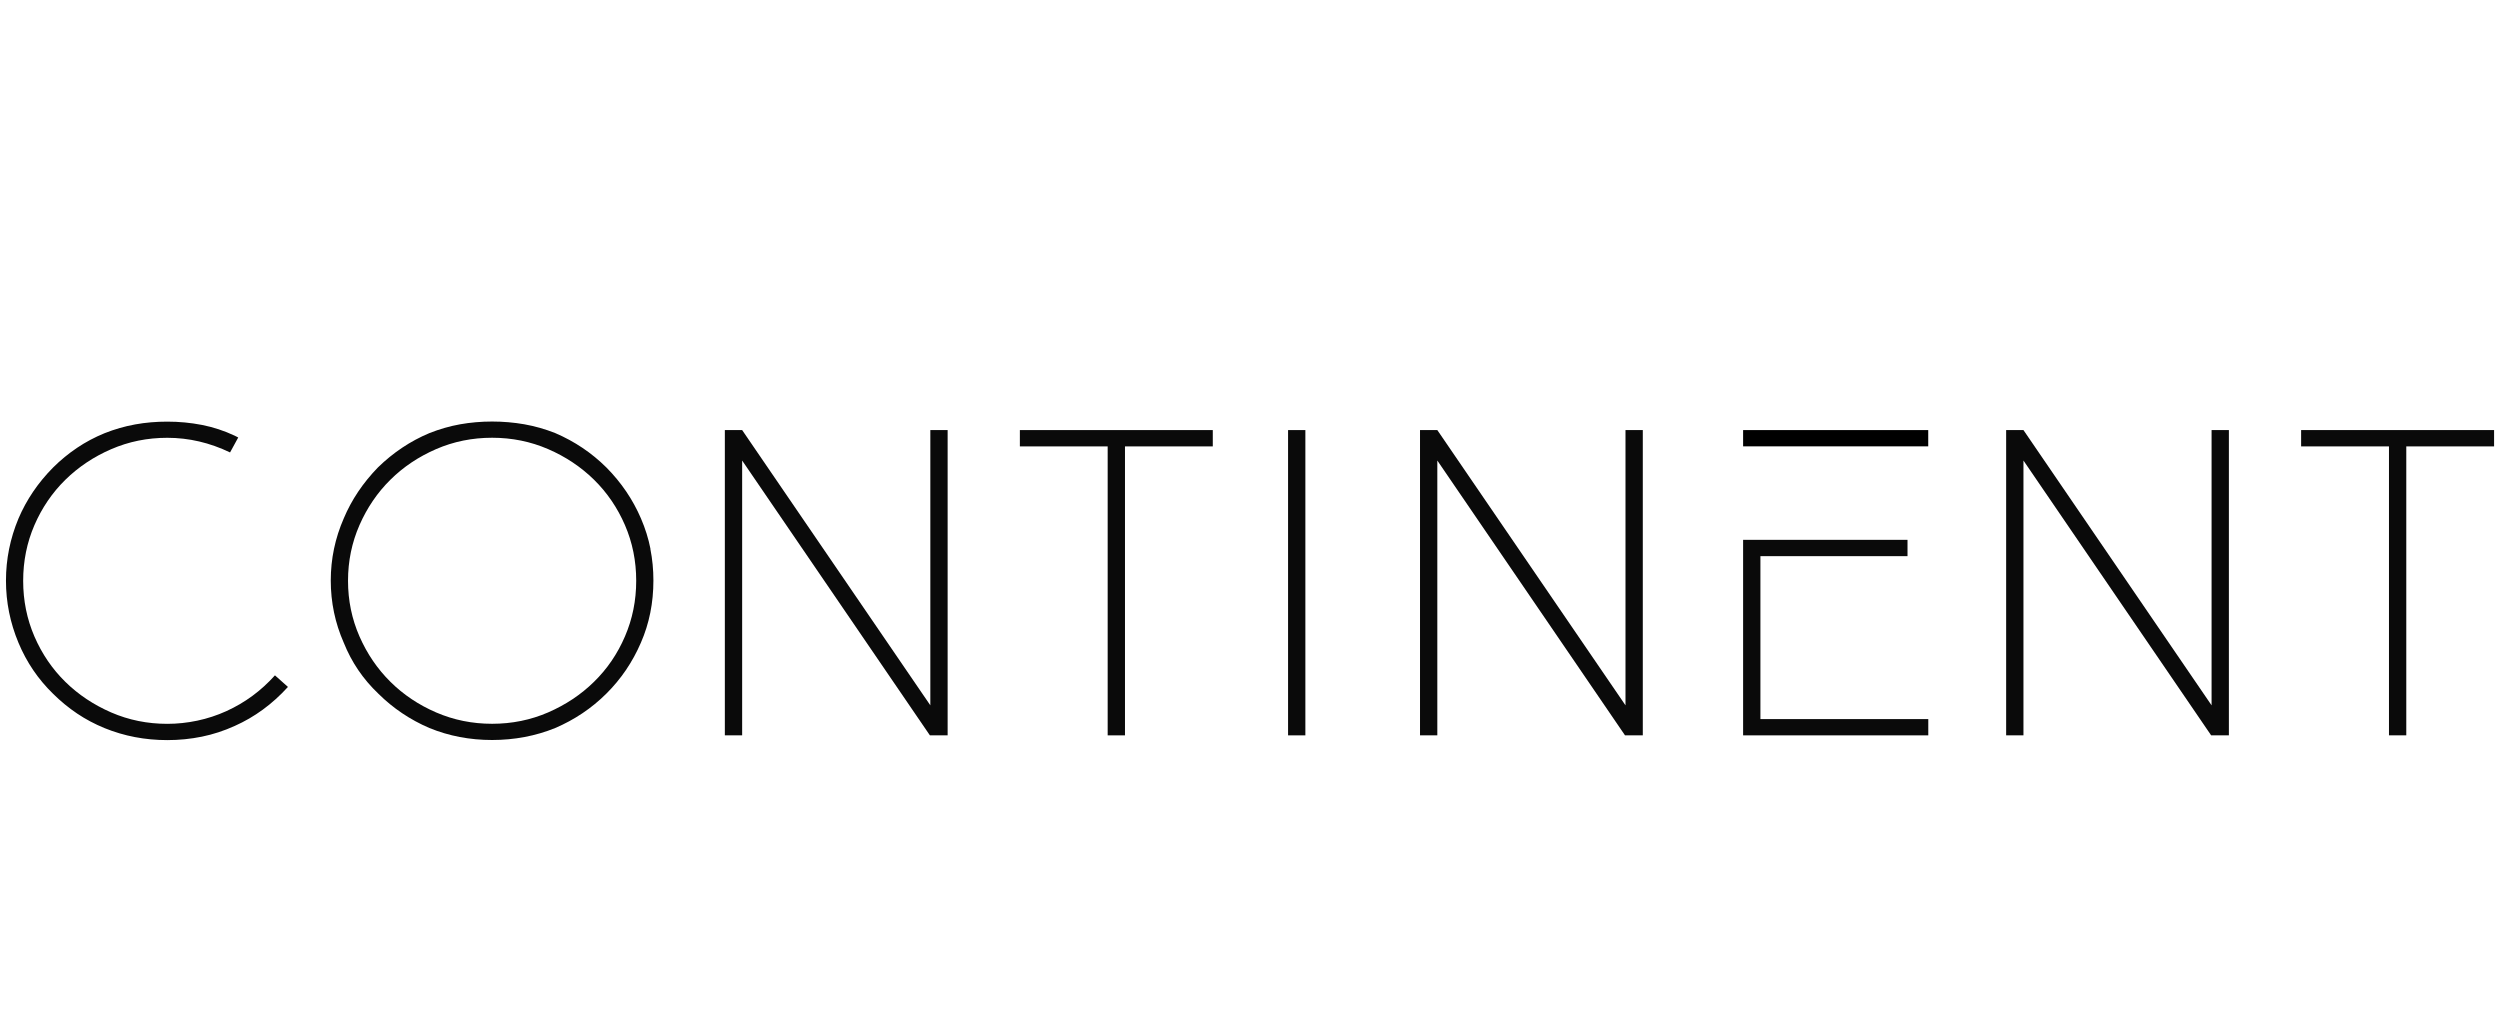 <?xml version="1.0" encoding="UTF-8"?> <svg xmlns="http://www.w3.org/2000/svg" width="3803" height="1548" viewBox="0 0 3803 1548" fill="none"><path d="M3803 0H0V1548H3803V0Z" fill="white"></path><g clip-path="url(#clip0_475_114)"><path d="M989.479 834.919C986.438 819.294 981.557 803.827 974.995 788.599C962.671 759.887 945.145 734.03 922.337 711.029C899.93 688.821 874.082 671.451 844.712 658.839C829.347 652.732 813.662 648.29 797.657 645.435C781.651 642.659 765.326 641.231 748.601 641.231C731.875 641.231 715.71 642.659 699.945 645.435C684.179 648.29 668.574 652.732 653.209 658.839C624.24 670.975 598.151 688.424 574.944 711.029C552.136 734.506 534.771 760.363 522.927 788.599C509.802 818.58 503.16 850.148 503.16 883.143C503.16 916.138 509.722 947.705 522.927 977.686C534.771 1007.27 552.296 1033.13 575.584 1055.26C597.991 1077.46 623.84 1094.83 653.209 1107.45C683.059 1119.66 714.829 1125.69 748.601 1125.69C782.372 1125.69 814.862 1119.58 844.632 1107.45C874.002 1094.83 899.93 1077.46 922.257 1055.26C944.665 1033.05 962.191 1007.19 974.915 977.686C987.639 948.578 993.961 917.01 993.961 883.143C993.961 866.645 992.44 850.544 989.319 834.919H989.479ZM950.667 968.168C939.303 994.58 923.618 1017.66 903.611 1037.17C883.685 1056.76 860.397 1072.15 833.828 1083.73C807.26 1095.23 778.85 1101.02 748.601 1101.02C718.351 1101.02 689.941 1095.23 663.373 1083.73C636.804 1072.23 613.676 1056.76 593.91 1037.17C574.143 1017.58 558.458 994.58 546.854 968.168C535.251 941.677 529.409 913.52 529.409 883.46C529.409 853.399 535.251 825.322 546.854 798.751C558.458 772.339 574.143 749.259 593.91 729.747C613.676 710.156 636.804 694.769 663.373 683.189C689.941 671.688 718.351 665.898 748.601 665.898C778.85 665.898 807.26 671.688 833.828 683.189C860.397 694.69 883.605 710.156 903.611 729.747C923.538 749.338 939.223 772.339 950.667 798.751C962.11 825.243 967.792 853.399 967.792 883.46C967.792 913.52 962.11 941.598 950.667 968.168Z" fill="#0A0A0A"></path><path d="M3794 679.067H3660.44V1118.63H3634.11V679.067H3500.46V654.241H3794V679.067Z" fill="#0A0A0A"></path><path d="M3078.08 700.561V1118.63H3051.75V654.241H3078.08L3364.25 1072.95V654.241H3390.58V1118.63H3363.61L3078.08 700.561Z" fill="#0A0A0A"></path><path d="M2901.7 821.197V846.023H2677.95V1093.88H2933.31V1118.63H2651.62V821.197H2901.7Z" fill="#0A0A0A"></path><path d="M2186.45 700.561V1118.63H2160.12V654.241H2186.45L2472.7 1072.95V654.241H2499.03V1118.63H2471.98L2186.45 700.561Z" fill="#0A0A0A"></path><path d="M1985.73 654.241H1959.41V1118.63H1985.73V654.241Z" fill="#0A0A0A"></path><path d="M1844.89 679.067H1711.32V1118.63H1684.99V679.067H1551.43V654.241H1844.89V679.067Z" fill="#0A0A0A"></path><path d="M1128.96 700.561V1118.63H1102.63V654.241H1128.96L1415.22 1072.95V654.241H1441.54V1118.63H1414.57L1128.96 700.561Z" fill="#0A0A0A"></path><path d="M349.834 688.186C319.104 673.433 287.333 665.977 254.442 665.977C224.193 665.977 195.783 671.767 169.214 683.268C142.646 694.769 119.438 710.235 99.432 729.826C79.505 749.417 63.82 772.418 52.376 798.83C40.932 825.321 35.251 853.478 35.251 883.539C35.251 913.599 40.932 941.677 52.376 968.247C63.82 994.659 79.505 1017.74 99.432 1037.25C119.358 1056.84 142.646 1072.23 169.214 1083.81C195.783 1095.31 224.193 1101.1 254.442 1101.1C284.692 1101.1 315.983 1094.68 344.232 1081.83C372.561 1068.98 397.209 1050.81 418.256 1027.34L438.023 1044.95C414.335 1071.04 387.366 1090.79 357.116 1104.27C340.871 1111.65 324.225 1117.12 307.1 1120.61C289.974 1124.1 272.448 1125.85 254.442 1125.85C220.671 1125.85 188.901 1119.74 159.051 1107.6C144.166 1101.5 130.242 1094.12 117.277 1085.4C104.313 1076.67 92.149 1066.68 80.785 1055.41C57.978 1033.21 40.452 1007.35 28.128 977.844C15.404 947.387 9.082 915.899 9.082 883.301C9.082 850.702 15.404 819.214 28.128 788.757C40.372 760.045 57.978 734.188 80.785 711.187C92.149 699.845 104.393 689.851 117.277 681.206C130.242 672.481 144.166 665.105 159.051 658.998C174.416 652.89 189.941 648.449 205.786 645.593C221.552 642.738 237.797 641.39 254.442 641.39C272.448 641.39 289.974 643.055 307.1 646.387C324.225 649.718 340.871 655.19 357.116 662.805L362.398 665.501L349.914 688.344L349.834 688.186Z" fill="#0A0A0A"></path><path d="M2933.23 654.241H2651.62V678.988H2933.23V654.241Z" fill="black"></path></g><defs><clipPath id="clip0_475_114"><rect width="3785" height="484.536" fill="white" transform="translate(9 641.231)"></rect></clipPath></defs></svg> 